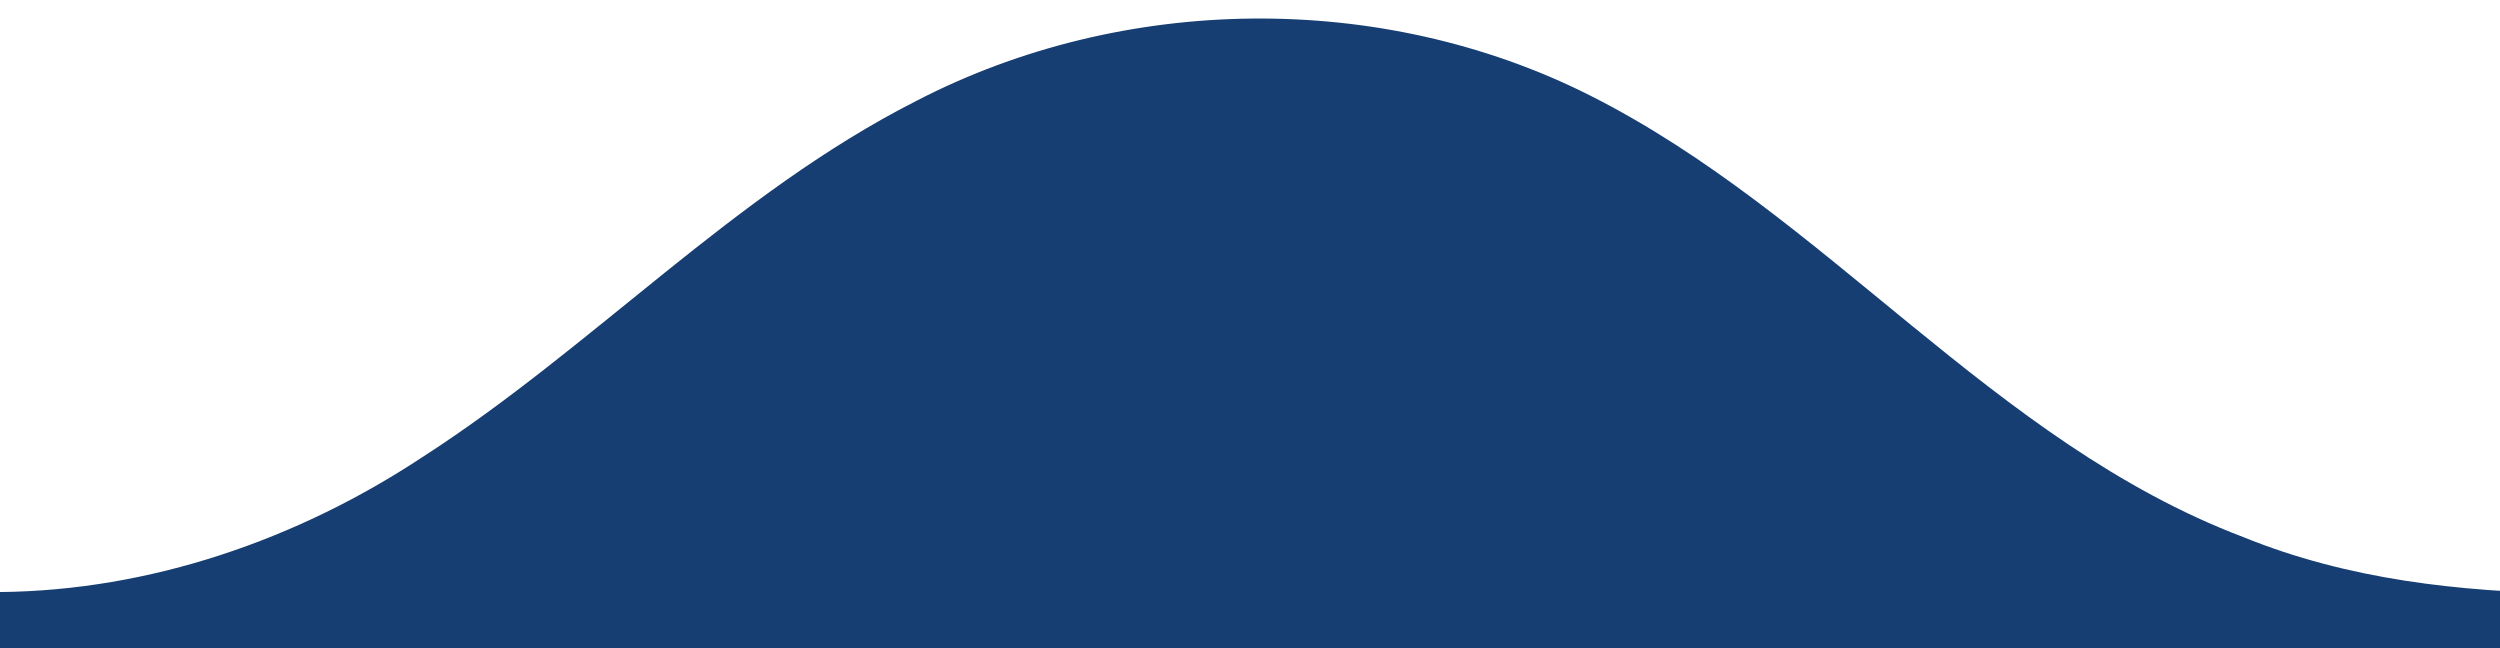 <svg id="eMQ4HX1gwTh1" xmlns="http://www.w3.org/2000/svg" xmlns:xlink="http://www.w3.org/1999/xlink" viewBox="0 0 135 35" shape-rendering="geometricPrecision" text-rendering="geometricPrecision" project-id="d8fc4f462fde4312a3ee5d638167e025" export-id="fa5f6bad4f8f45d9917aa4c075265f06" cached="false">
<style><![CDATA[
#eMQ4HX1gwTh4_to {animation: eMQ4HX1gwTh4_to__to 3000ms linear infinite normal forwards}@keyframes eMQ4HX1gwTh4_to__to { 0% {transform: translate(67.5px,20px)} 50% {transform: translate(67.5px,14.034px)} 100% {transform: translate(67.5px,20px)}} #eMQ4HX1gwTh4 {animation: eMQ4HX1gwTh4_c_o 3000ms linear infinite normal forwards}@keyframes eMQ4HX1gwTh4_c_o { 0% {opacity: 0} 50% {opacity: 1} 100% {opacity: 0}}
]]></style>
<g transform="translate(-22-45)"><path d="M71.46,50.46c11.17-5.8,25.11-5.98,36.37-.32c12.79,6.43,21.76,18.72,35.3,23.86c11.4,4.63,23.91,2.53,35.87,3v3L0,80v-3c7.33-.03,14.67.05,22-.03c8.1-.08,16.04-2.82,22.77-7.26c9.24-5.94,16.83-14.24,26.69-19.25Z" fill="#173e72"/></g><g id="eMQ4HX1gwTh4_to" transform="translate(67.5,20)"><g id="eMQ4HX1gwTh4" transform="scale(0.091,0.091) translate(-120.417,-120.417)" opacity="0"><path d="M129.007,57.819c-4.68-4.68-12.499-4.68-17.191,0L3.555,165.803c-4.74,4.74-4.74,12.427,0,17.155c4.74,4.74,12.439,4.74,17.179,0l99.683-99.406l99.671,99.418c4.752,4.74,12.439,4.74,17.191,0c4.74-4.74,4.74-12.427,0-17.155L129.007,57.819Z" fill="#fff" fill-opacity="0.75"/></g></g></svg>
